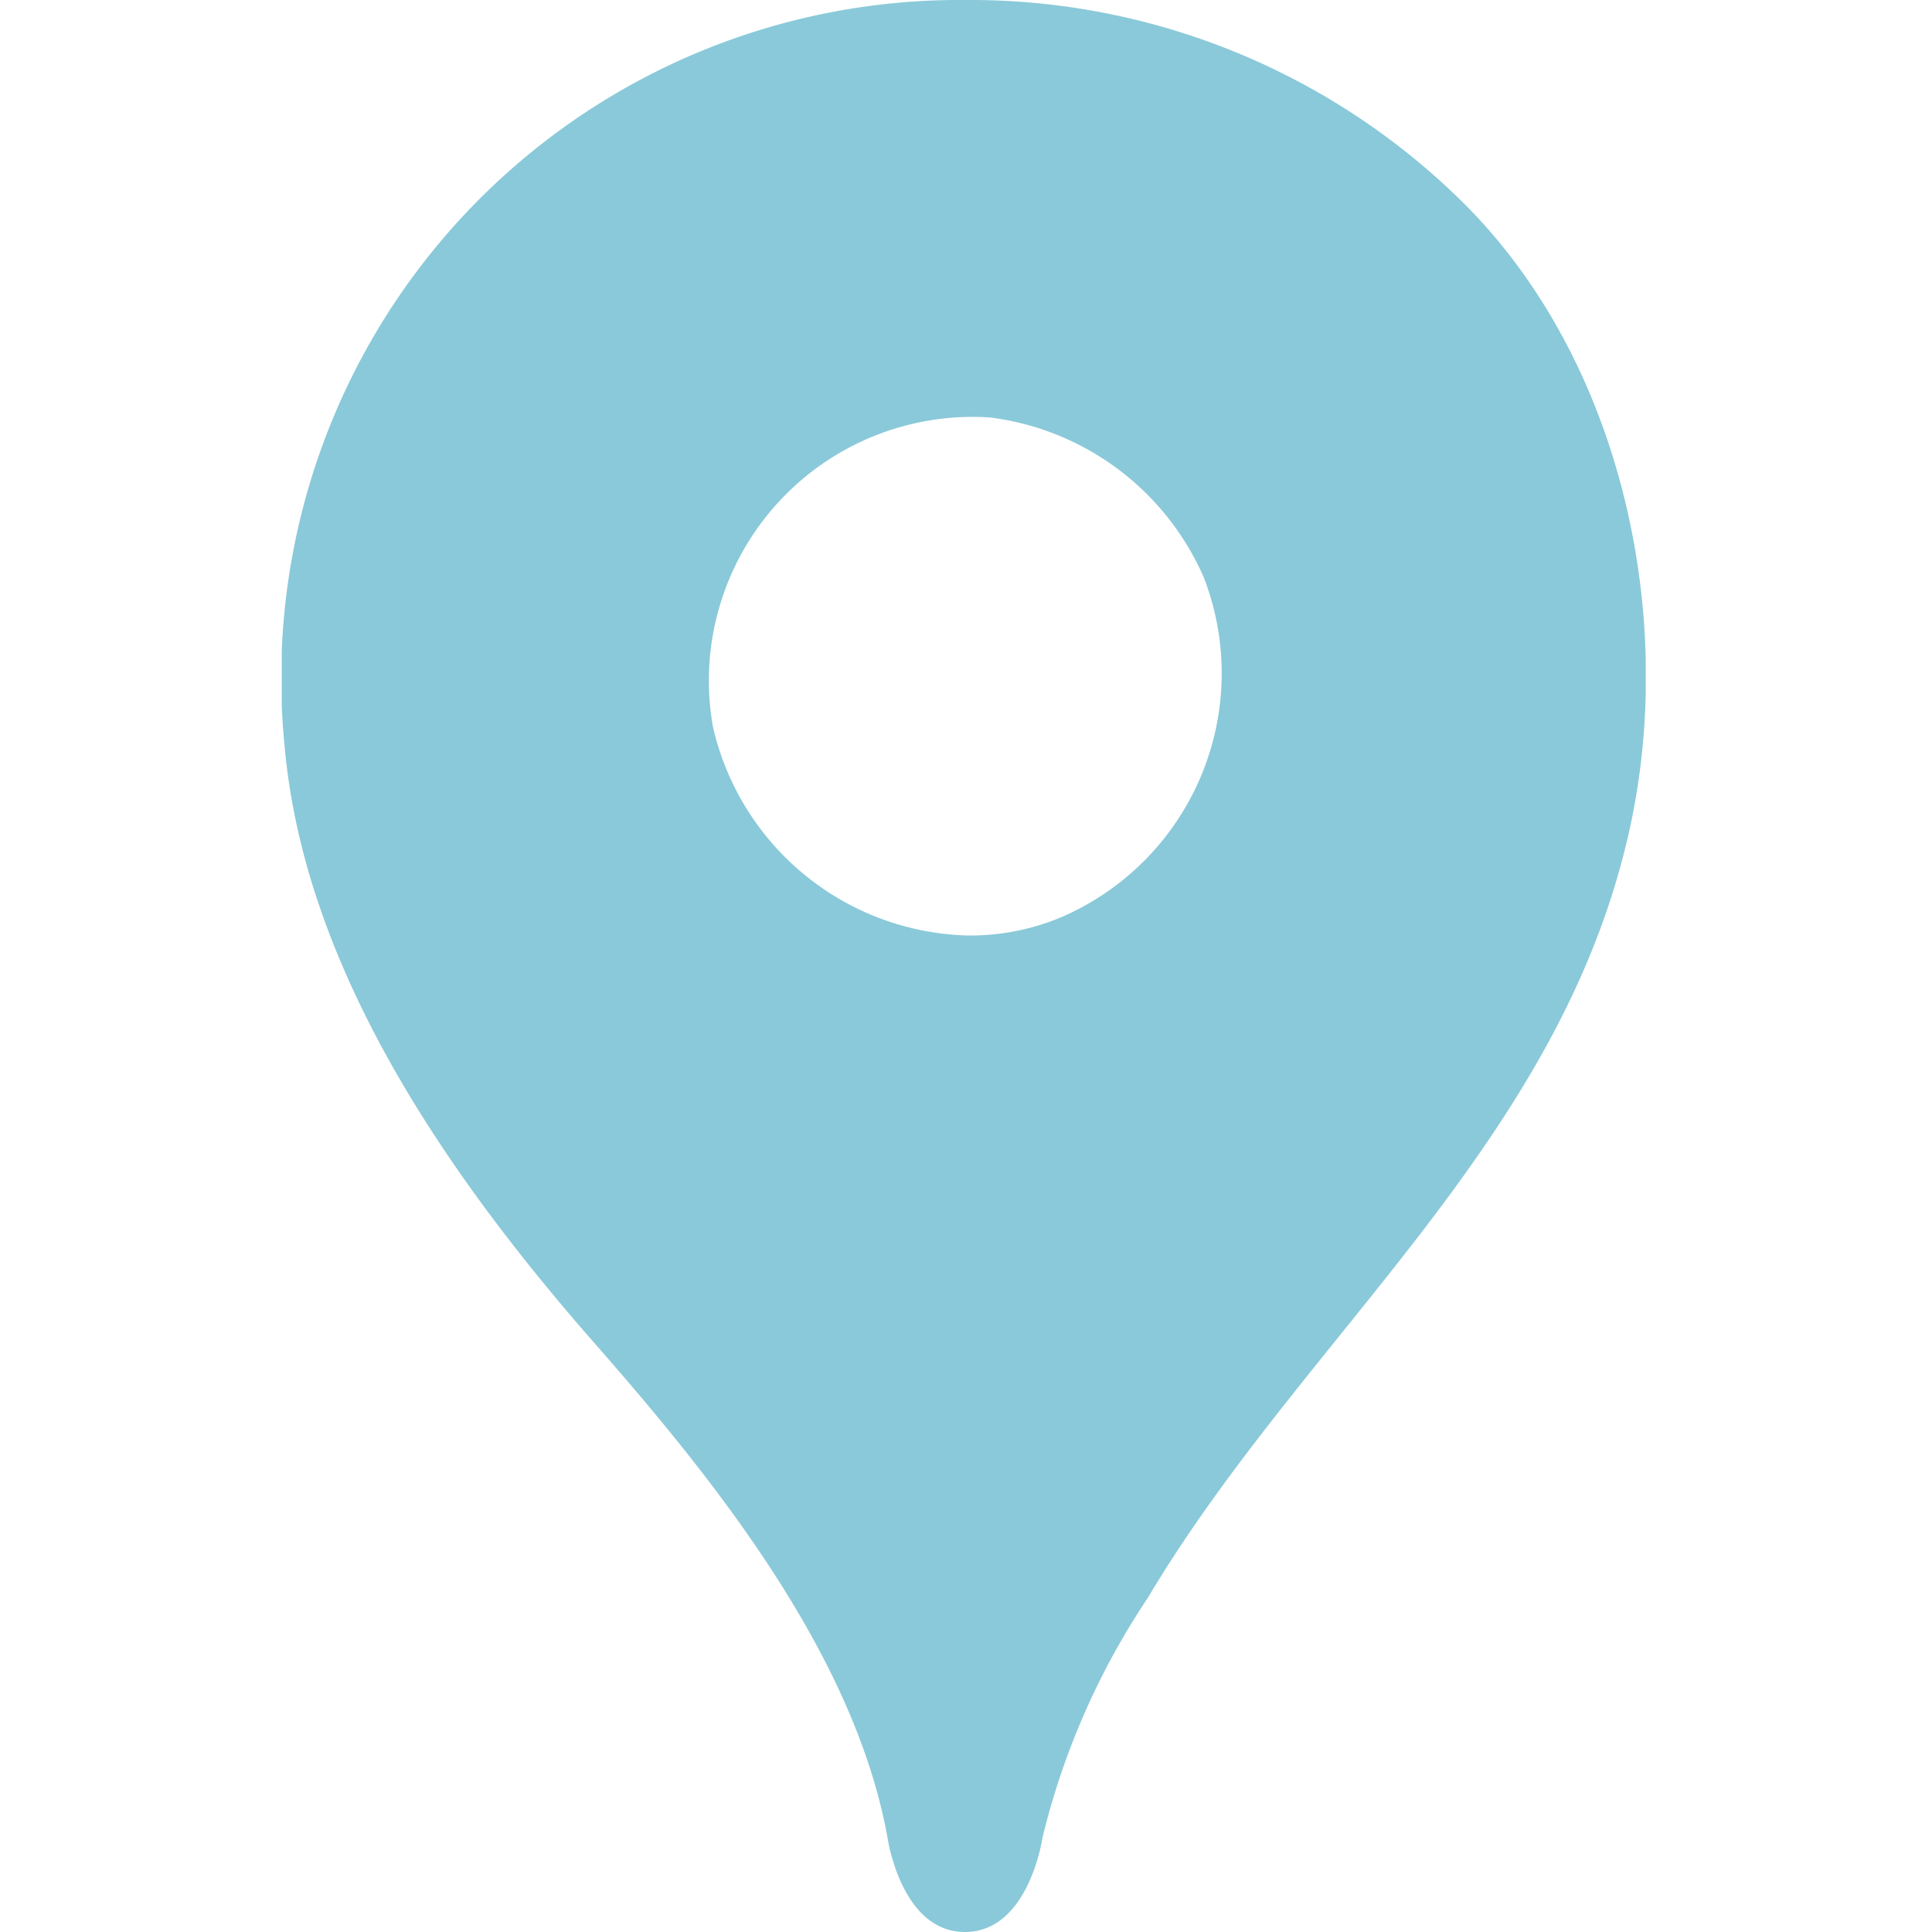 <svg xmlns="http://www.w3.org/2000/svg" xmlns:xlink="http://www.w3.org/1999/xlink" width="48" height="48" viewBox="0 0 48 48">
  <defs>
    <clipPath id="clip-path">
      <rect id="長方形_26582" data-name="長方形 26582" width="48" height="48" transform="translate(1243 28)" fill="#ddd"/>
    </clipPath>
    <clipPath id="clip-path-2">
      <rect id="長方形_26841" data-name="長方形 26841" width="33.888" height="48" fill="#8ac9d9"/>
    </clipPath>
  </defs>
  <g id="マスクグループ_13912" data-name="マスクグループ 13912" transform="translate(-1243 -28)" clip-path="url(#clip-path)">
    <g id="グループ_18657" data-name="グループ 18657" transform="translate(1250 28)">
      <g id="グループ_18656" data-name="グループ 18656" clip-path="url(#clip-path-2)">
        <path id="パス_37778" data-name="パス 37778" d="M16.975,0A16.851,16.851,0,0,0,.07,18.526C.56,24.127,4.2,29.3,7.786,33.389c2.97,3.383,6.442,7.717,7.264,12.268,0,0,.333,2.343,1.924,2.343S18.9,45.657,18.9,45.657a18.557,18.557,0,0,1,2.61-5.948c3.918-6.573,10.322-11.382,12-19.209,1.144-5.346-.275-11.684-4.25-15.555A17.406,17.406,0,0,0,16.975,0m0,23.24a6.669,6.669,0,0,1-6.264-5.192A6.554,6.554,0,0,1,17.6,10.372a6.708,6.708,0,0,1,5.314,3.989,6.6,6.6,0,0,1-3.527,8.418,5.829,5.829,0,0,1-2.414.462" transform="translate(0 0)" fill="#8ac9d9"/>
      </g>
    </g>
  </g>
</svg>

